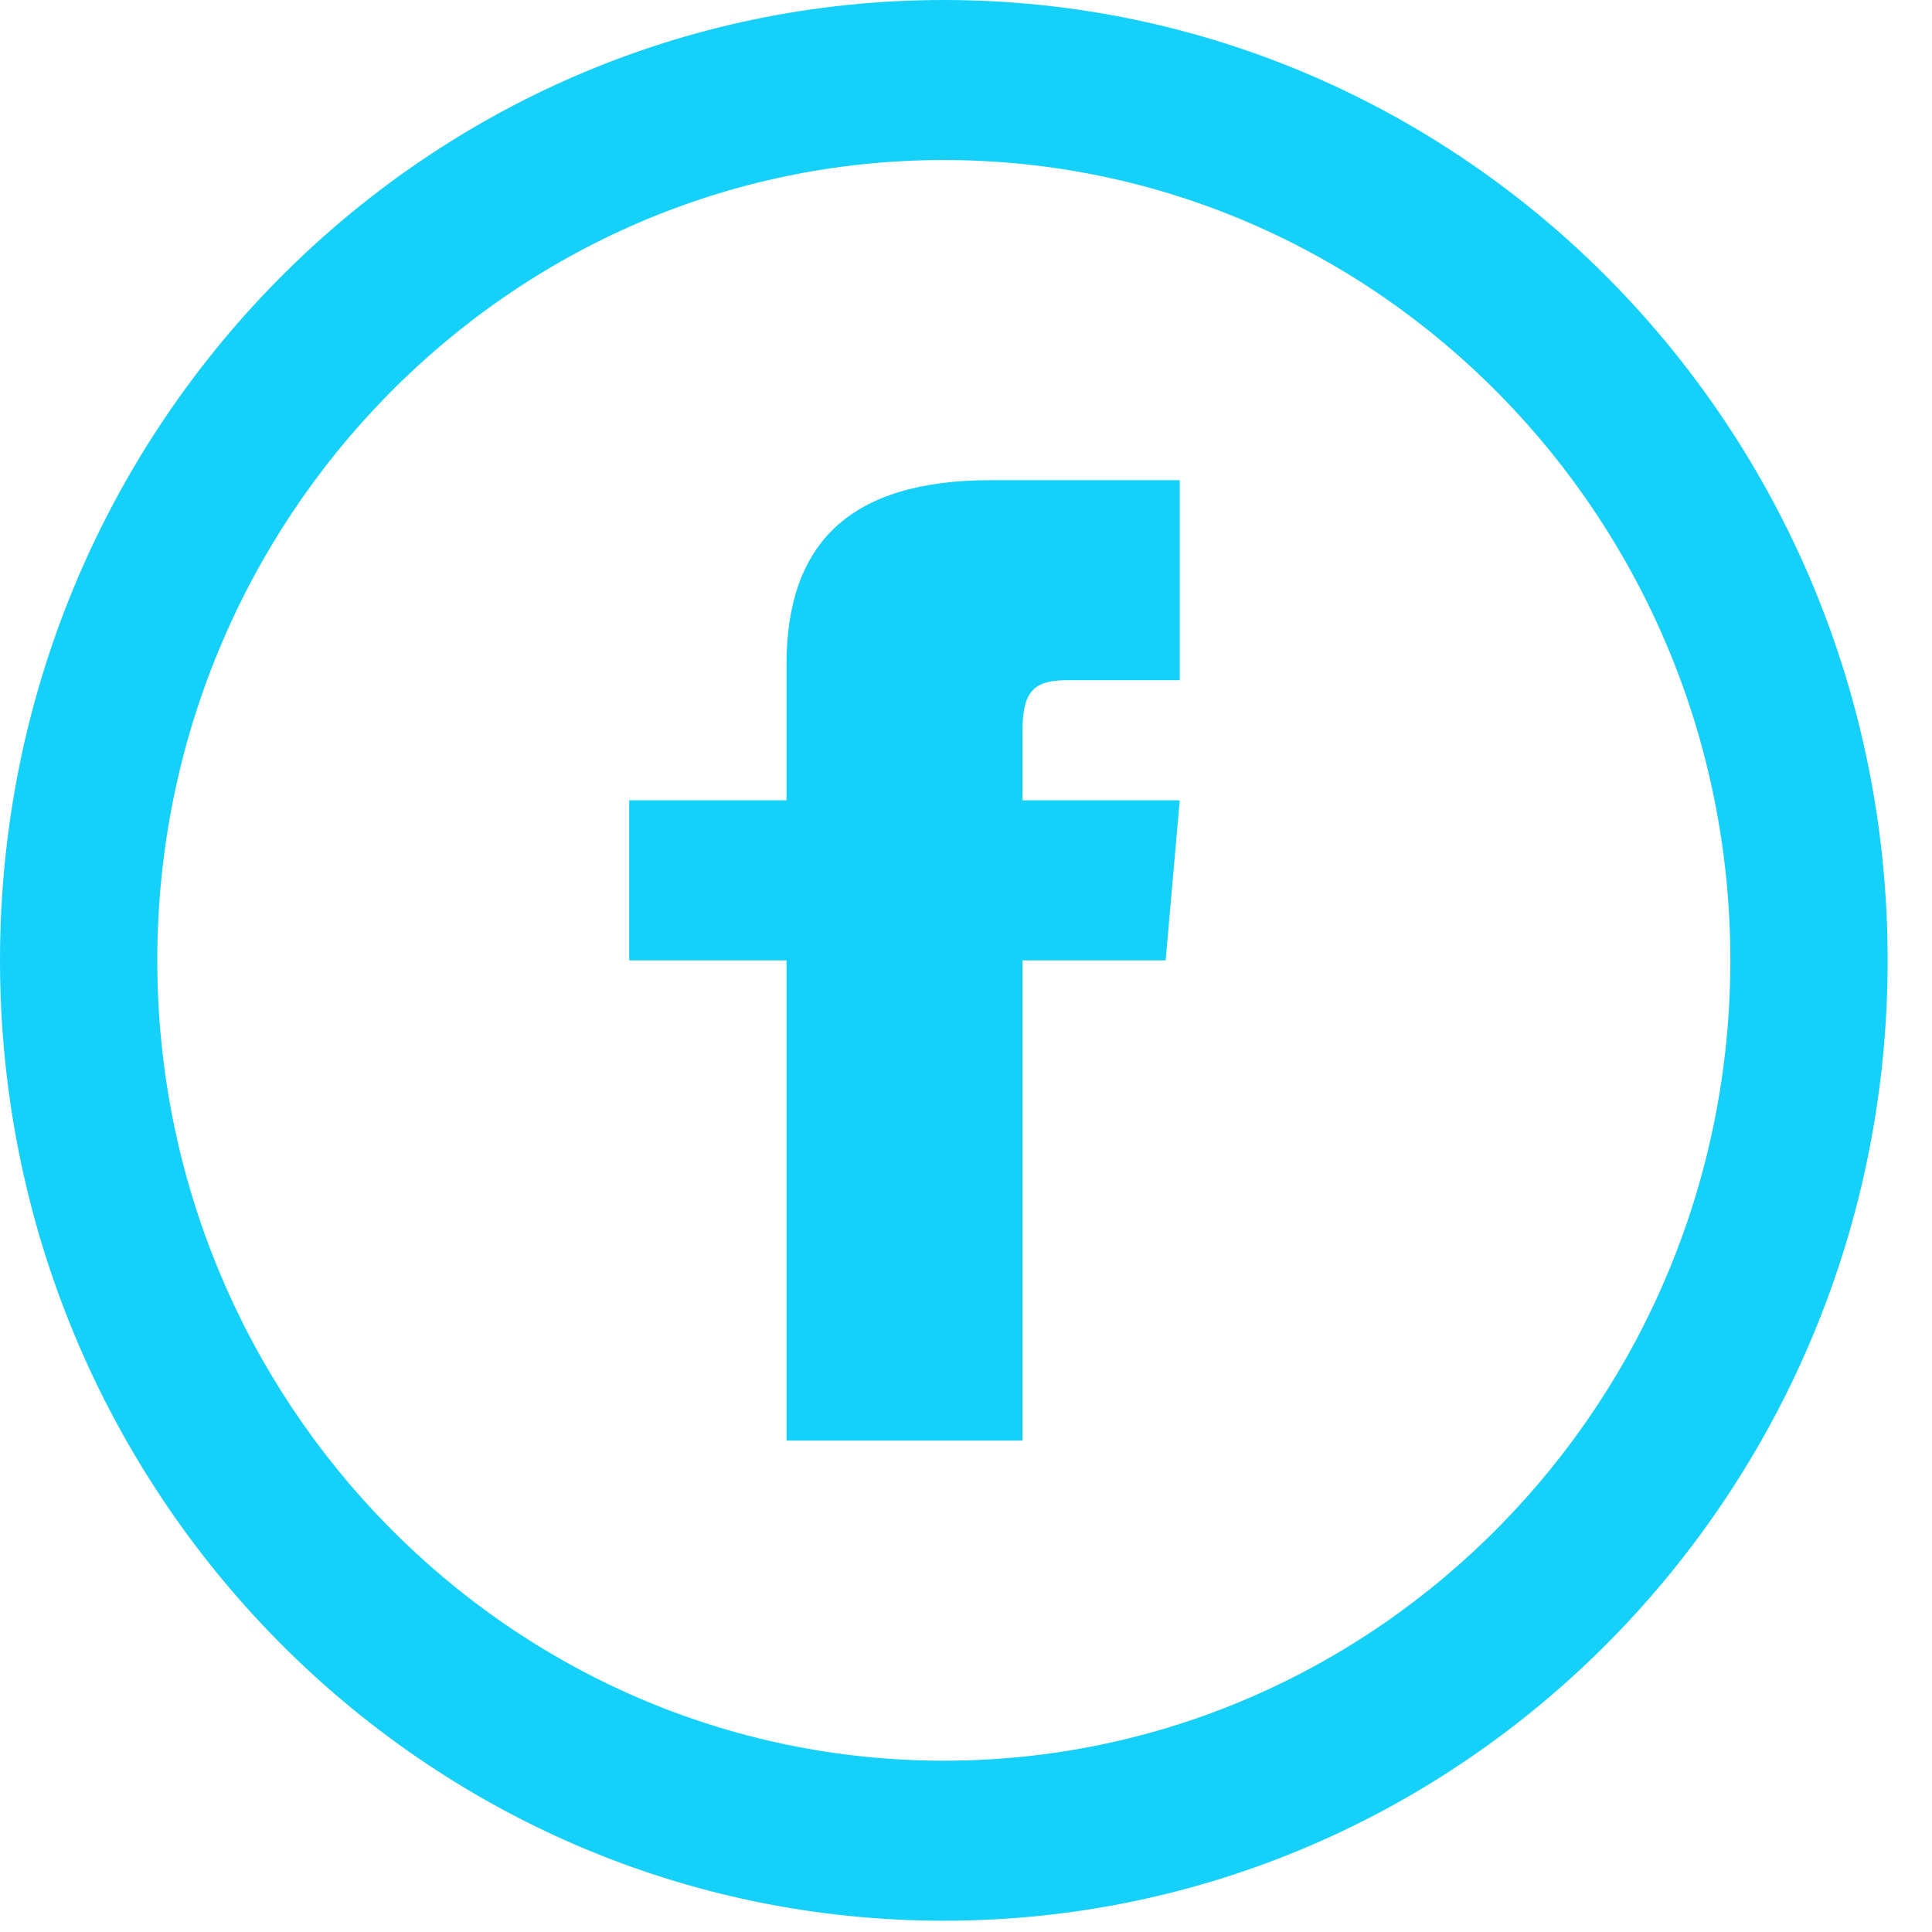 <svg width="24" height="24" viewBox="0 0 24 24" fill="none" xmlns="http://www.w3.org/2000/svg">
<path d="M11.724 1.988C17.112 1.988 21.495 6.448 21.495 11.93C21.495 17.412 17.112 21.872 11.724 21.872C6.337 21.872 1.954 17.412 1.954 11.93C1.954 6.448 6.337 1.988 11.724 1.988ZM11.724 0C5.25 0 0 5.342 0 11.93C0 18.518 5.25 23.86 11.724 23.86C18.199 23.86 23.449 18.518 23.449 11.93C23.449 5.342 18.199 0 11.724 0ZM9.77 9.942H7.816V11.93H9.77V17.895H12.701V11.93H14.48L14.655 9.942H12.701V9.114C12.701 8.638 12.795 8.45 13.247 8.45H14.655V5.965H12.307C10.55 5.965 9.77 6.752 9.77 8.26V9.942Z" fill="#15D0F9"/>
</svg>
